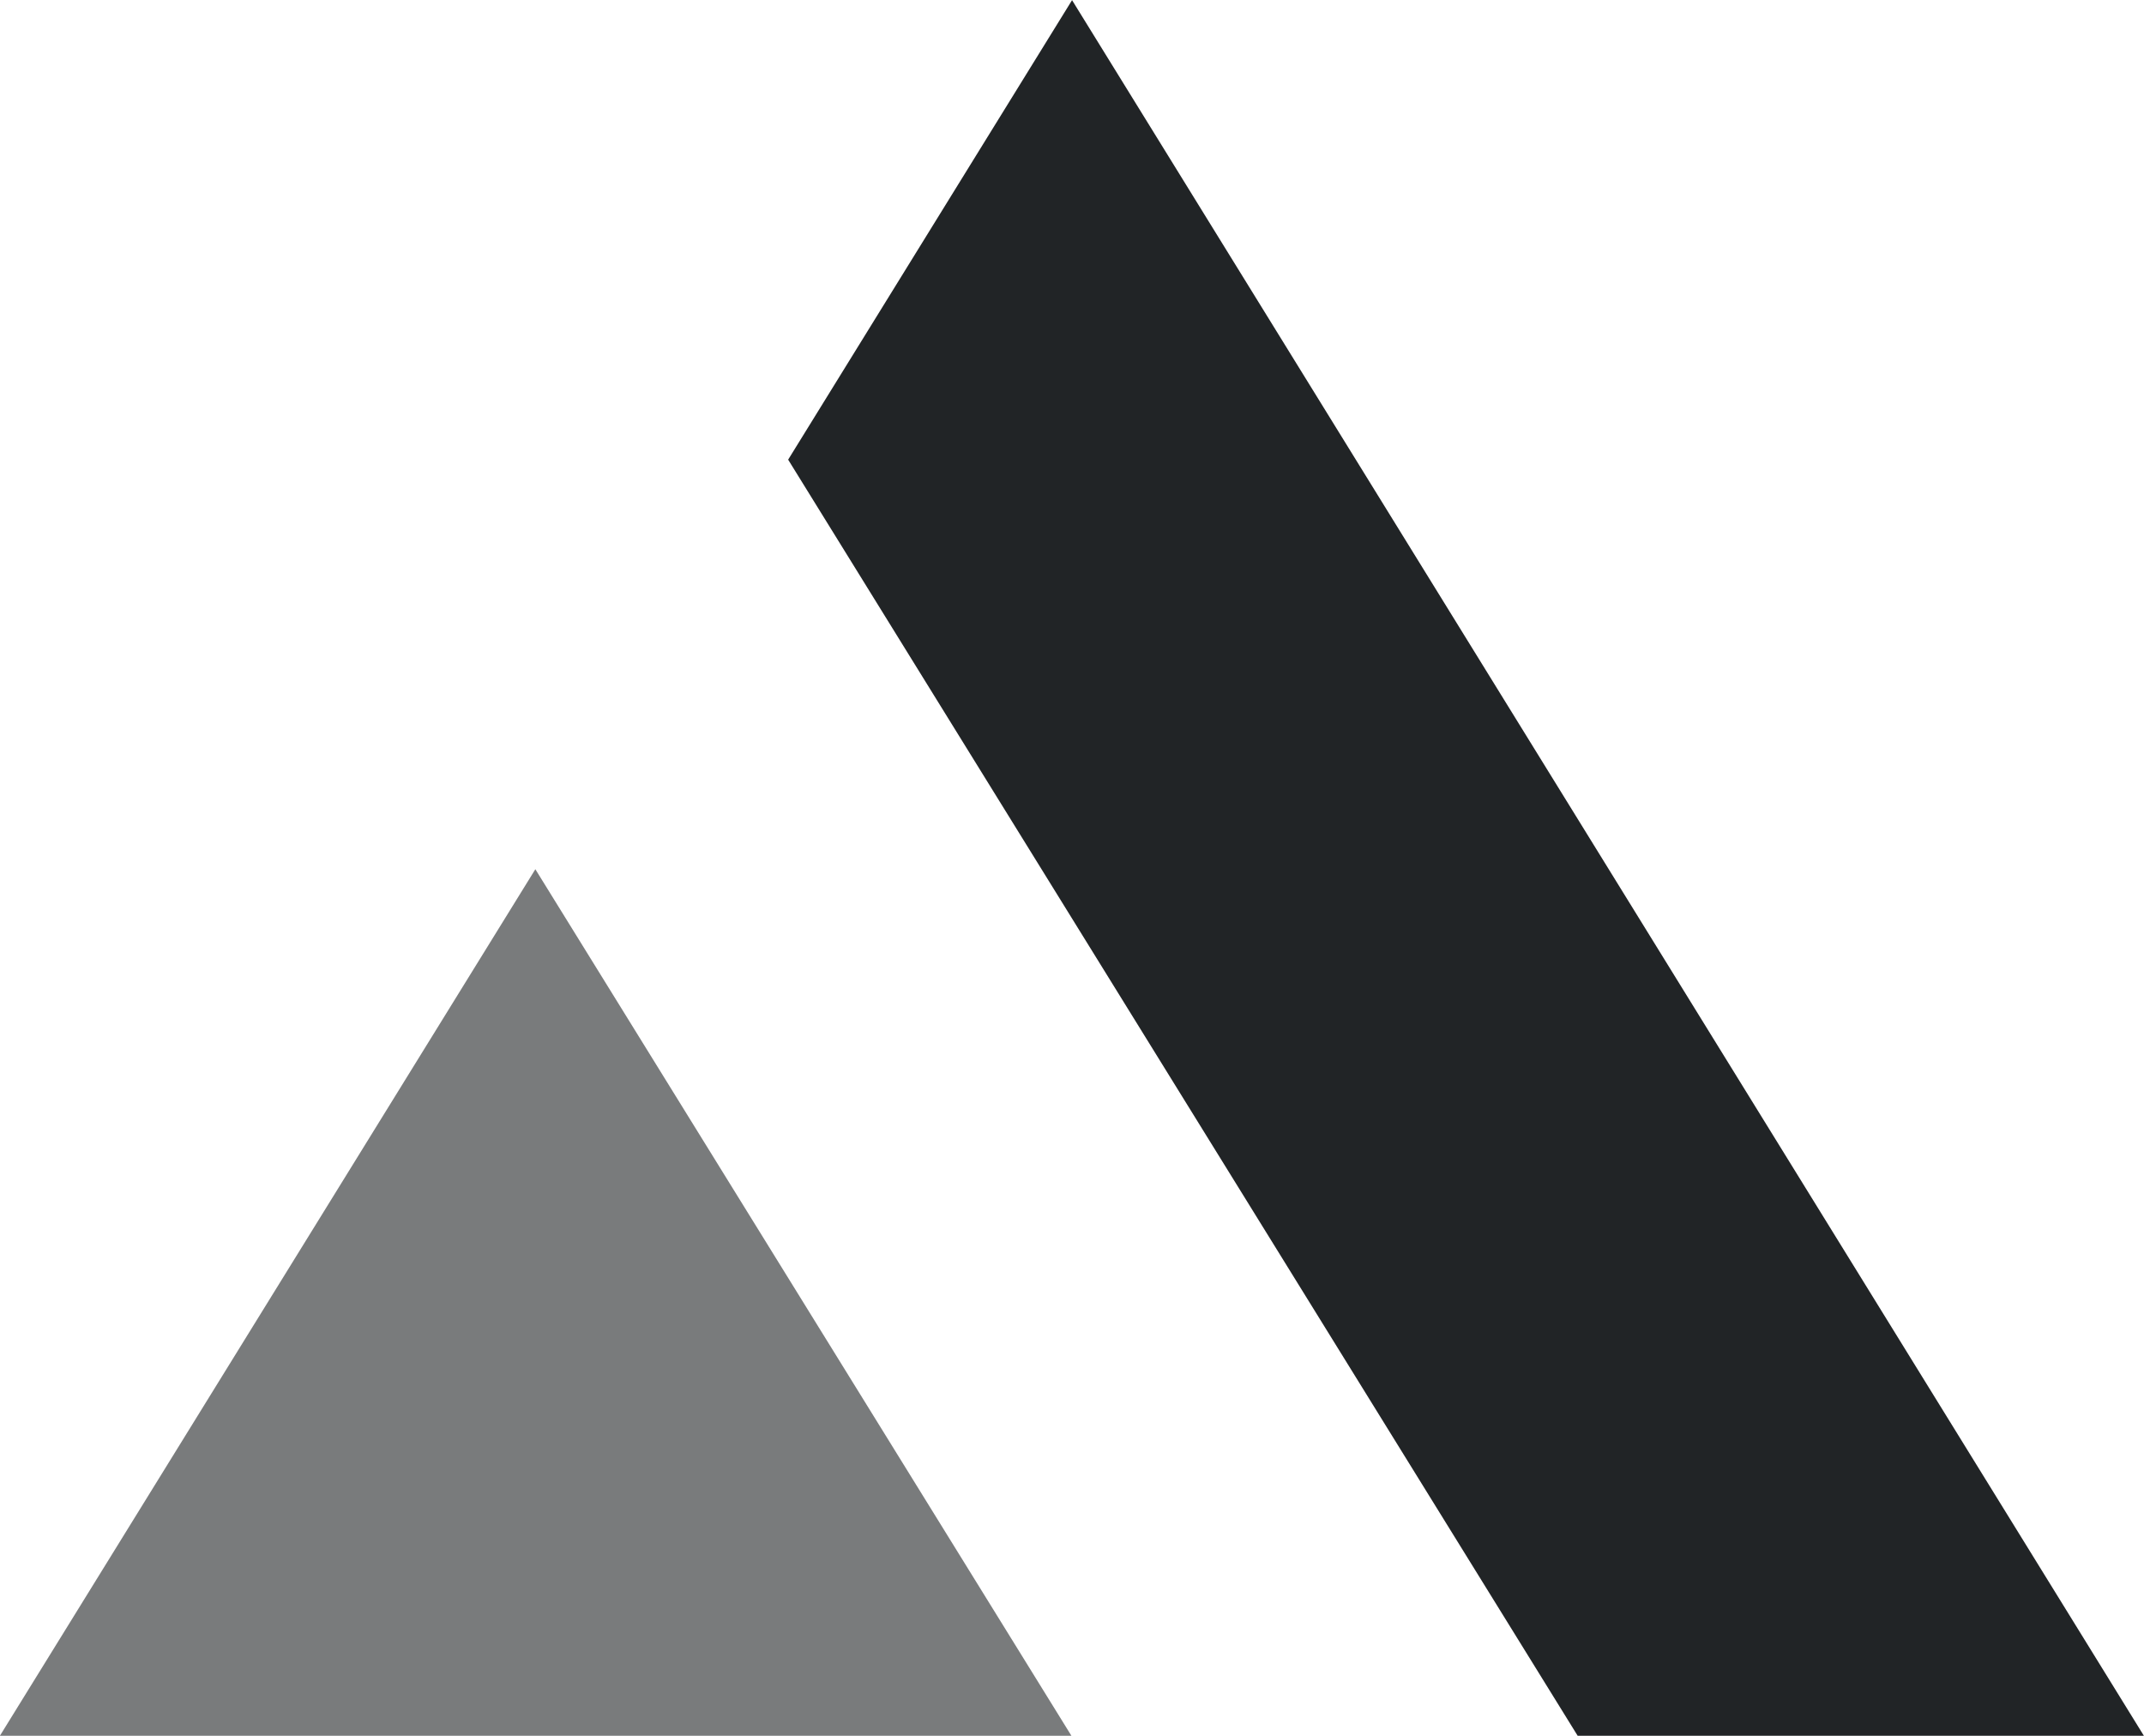 <svg id="Layer_1" xmlns="http://www.w3.org/2000/svg" viewBox="0 0 682.7 552.6" width="2500" height="2024"><style>.st0,.st1{fill:#212426}.st1{opacity:.6;enable-background:new}</style><title>logomark-blk</title><g id="Page-1"><g transform="translate(.667 .59)" id="logomark-blk"><path id="body" class="st0" d="M169.9 552h170.6l-79-127.7 79 127.7H169.9zm331.8 0L250.3 145.7 340.7-.6 682 552H501.7z"/><path id="leg" class="st1" d="M340.5 552L169.8 276.1-.7 552z"/></g></g></svg>